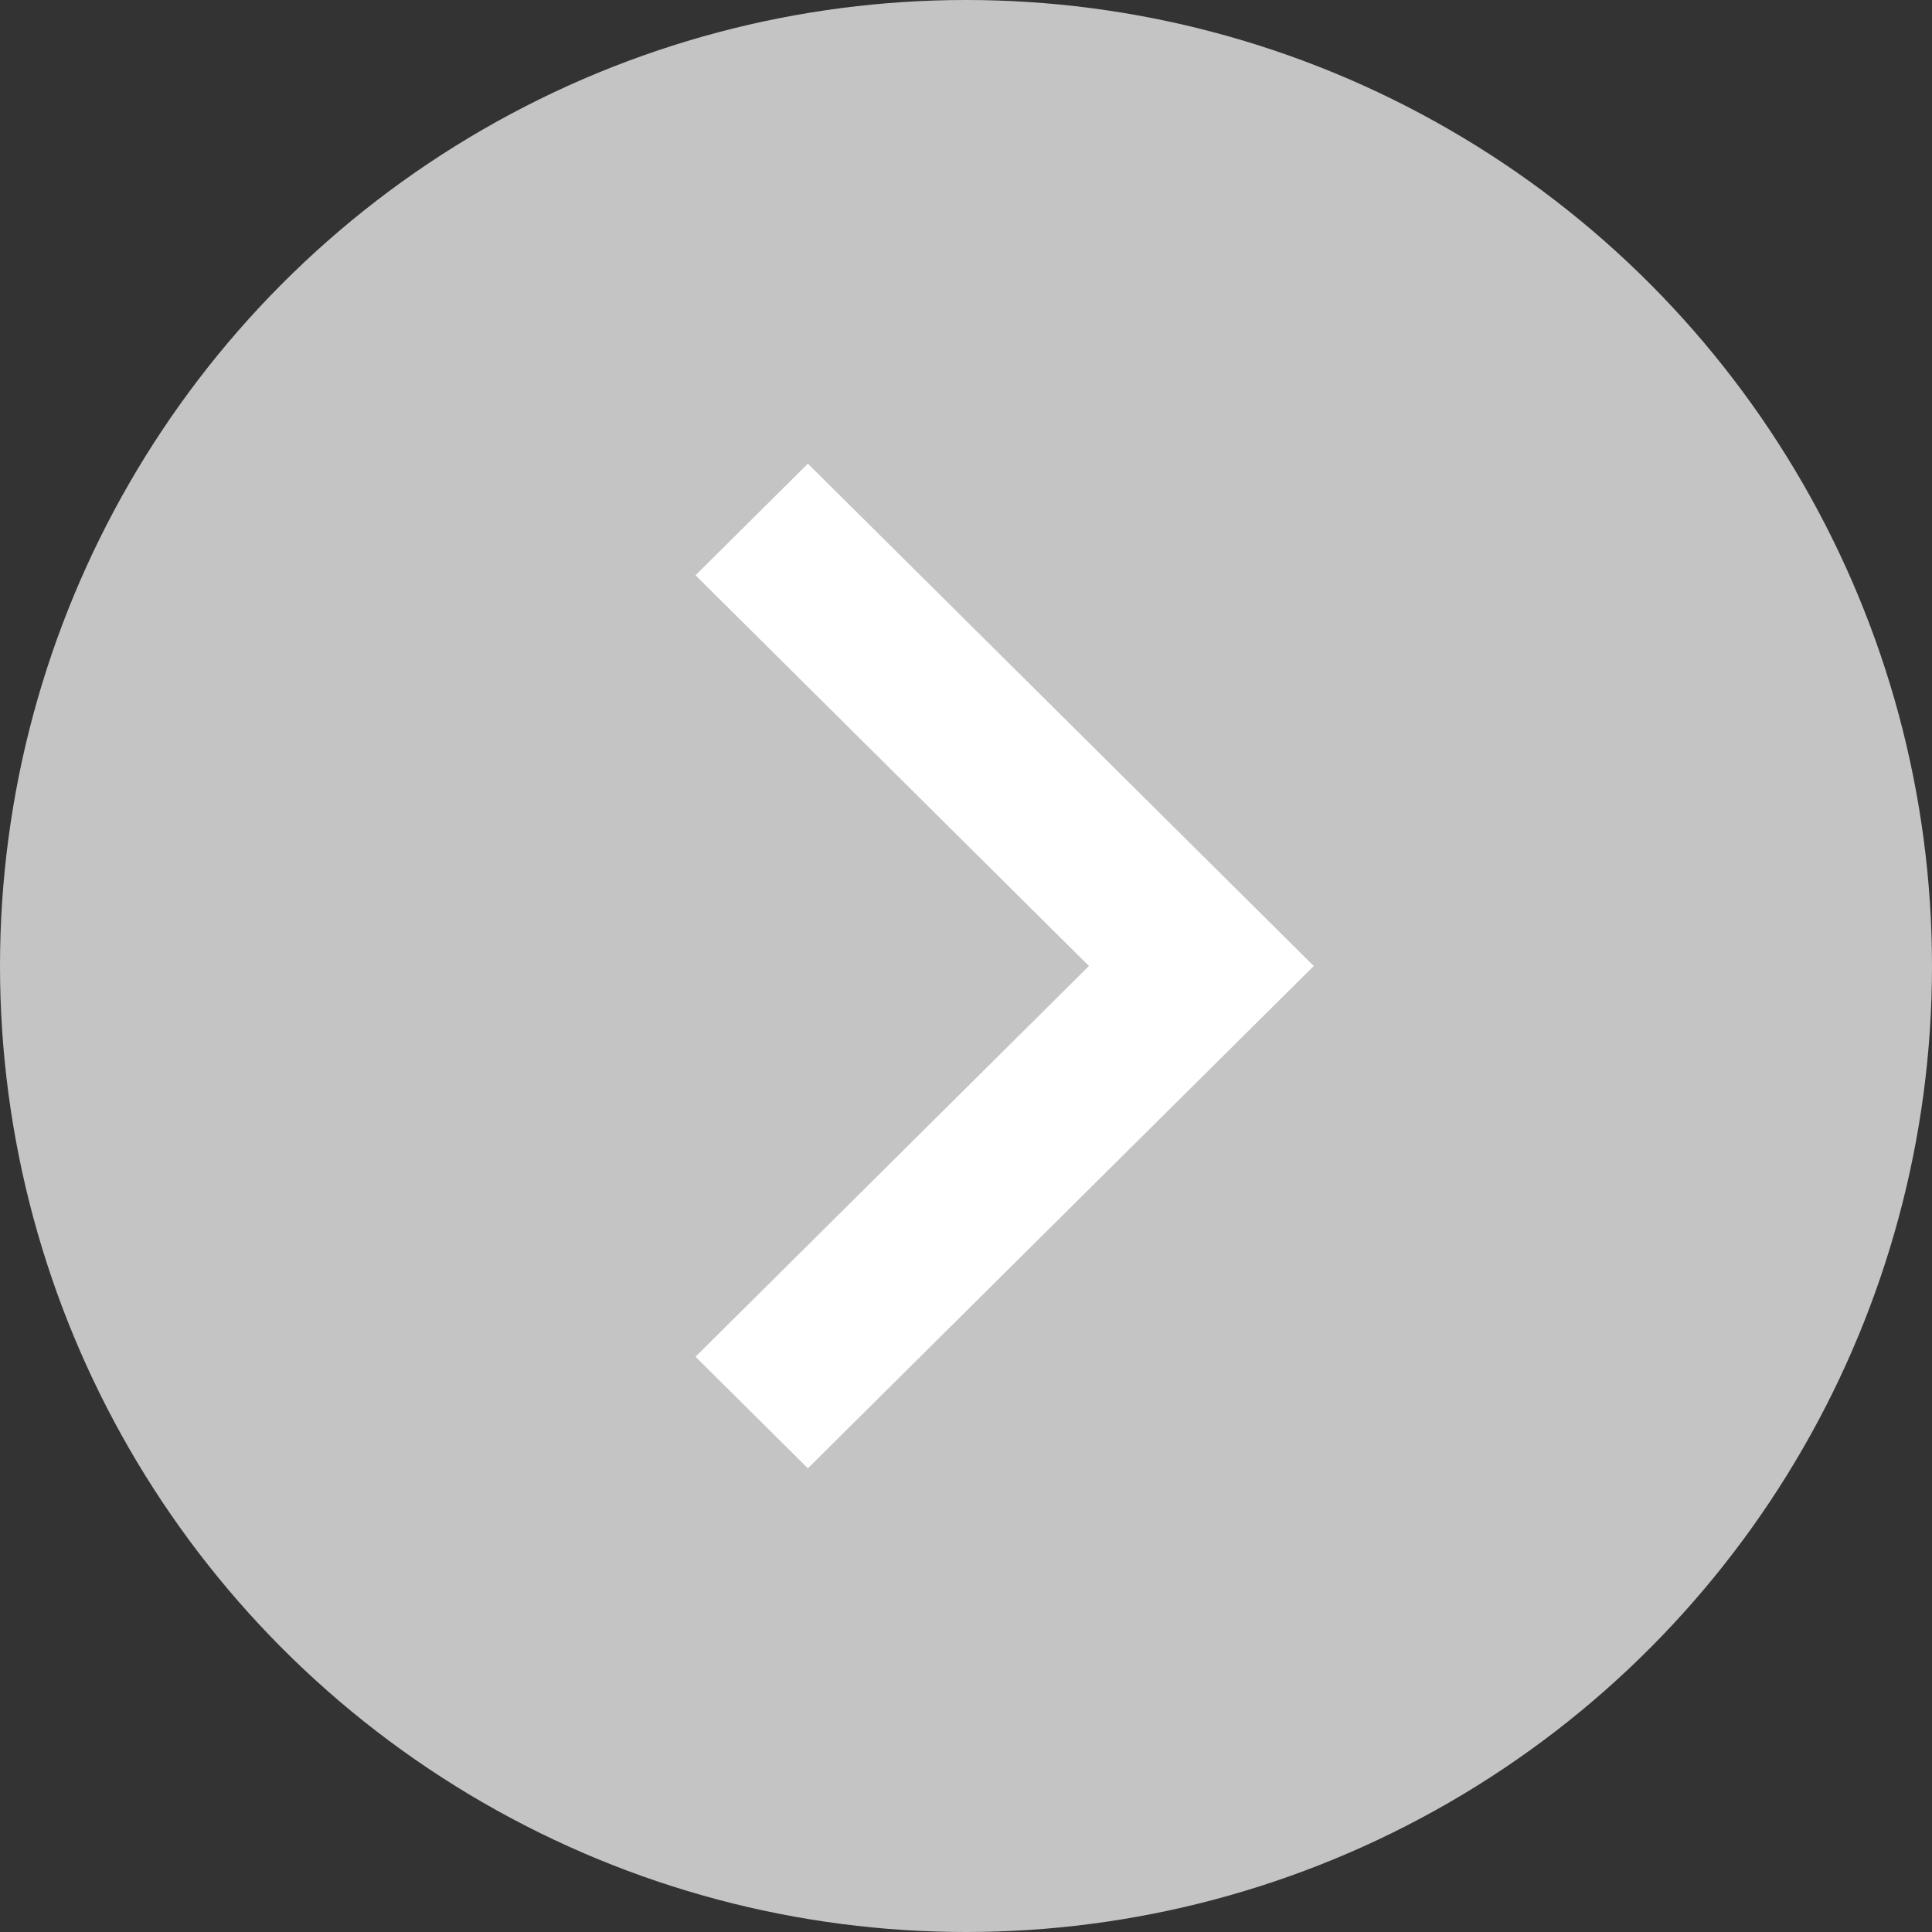 <svg width="25" height="25" viewBox="0 0 25 25" fill="none" xmlns="http://www.w3.org/2000/svg">
<rect x="0" y="0" width="25" height="25" fill="#333333" stroke="none"/>
<circle cx="12.5" cy="12.5" r="12.5" fill="#C4C4C4"/>
<path d="M14.091 12.5L9 7.444L10.454 6L17 12.5L10.454 19L9 17.556L14.091 12.5Z" fill="white"/>
</svg>
